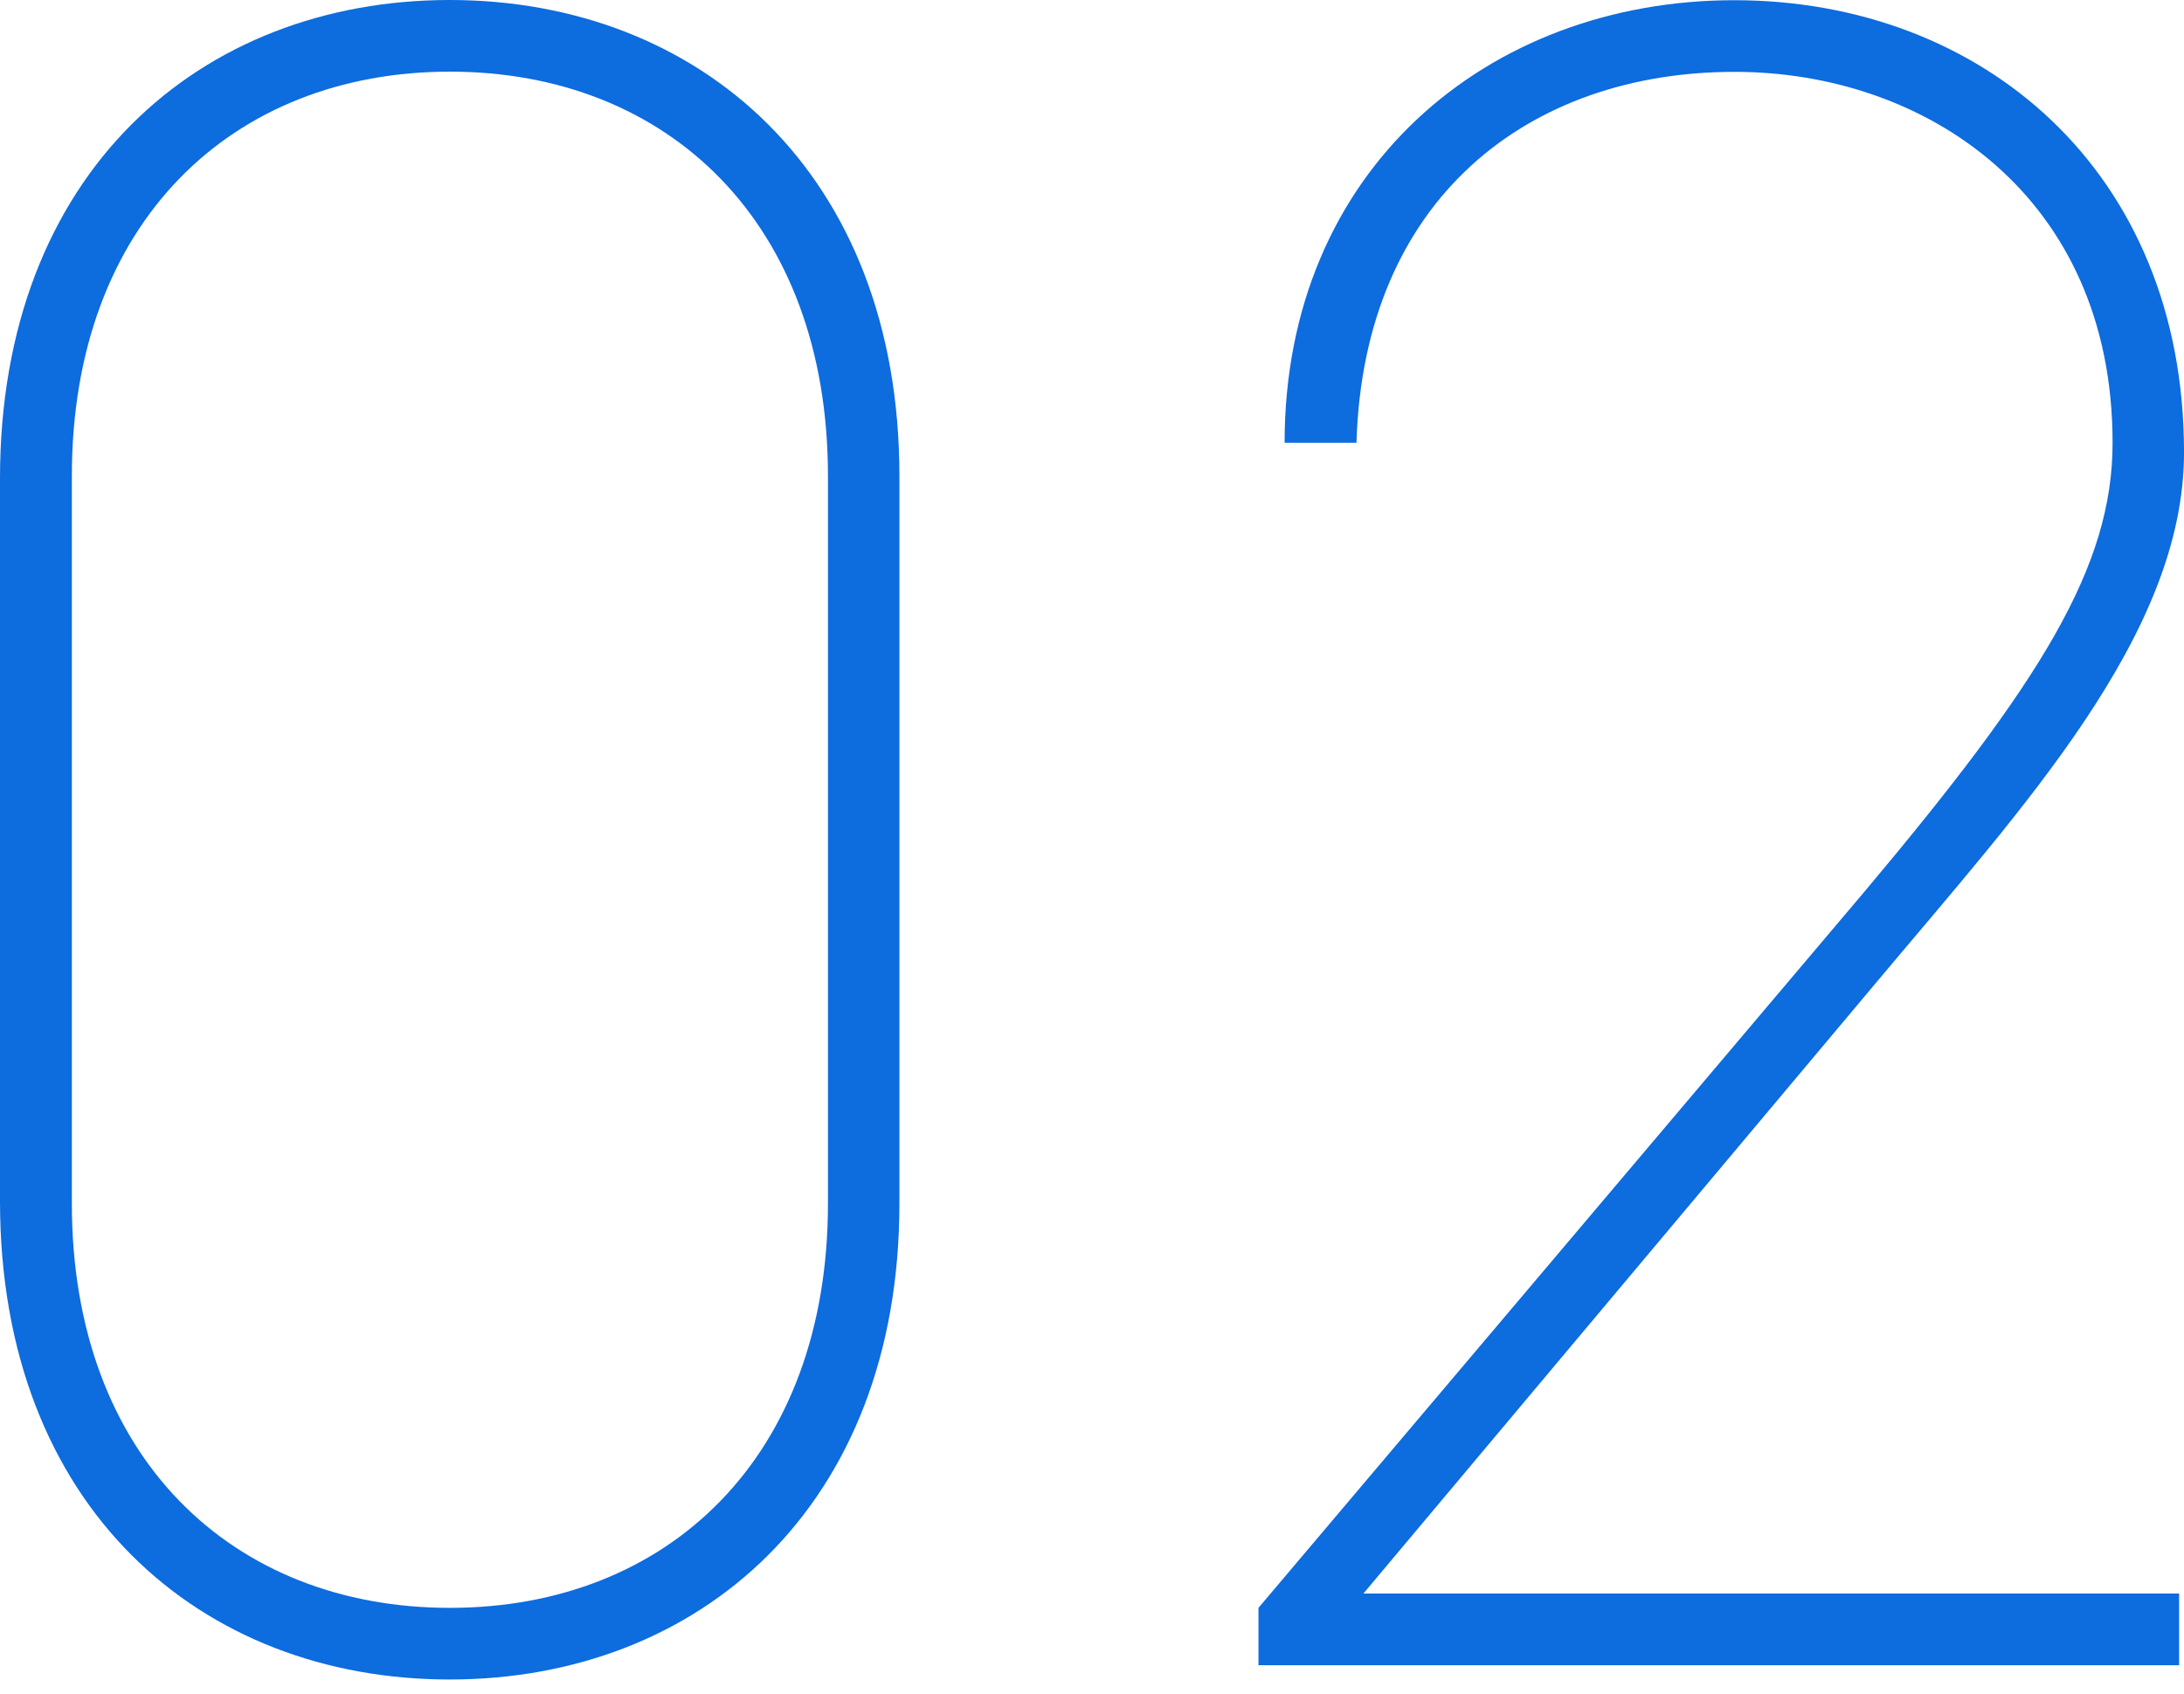 <svg width="107" height="83" viewBox="0 0 107 83" fill="none" xmlns="http://www.w3.org/2000/svg">
<path d="M22.032 82.279C9.841 82.279 0 73.838 0 58.836V23.442C0 8.441 9.841 0 22.032 0C34.224 0 44.065 8.441 44.065 23.323V58.956C44.065 73.838 34.224 82.279 22.032 82.279ZM3.52 58.956C3.52 71.378 11.371 78.769 22.042 78.769C32.714 78.769 40.564 71.388 40.564 58.956V23.323C40.564 10.901 32.714 3.51 22.042 3.51C11.371 3.51 3.52 10.901 3.52 23.323V58.956Z" fill="#0D6CDE"/>
<path d="M106.781 81.579H61.656V78.768L91.309 43.724C99.98 33.413 103.501 27.783 103.501 21.692C103.501 9.621 94.36 3.52 84.979 3.52C74.898 3.52 66.807 9.731 66.457 21.692H62.936C62.936 8.331 72.897 0.01 84.969 0.01C97.04 0.01 107.001 8.331 107.001 22.162C107.001 31.073 99.15 39.504 91.879 48.185L66.797 78.068H106.761V81.589L106.781 81.579Z" fill="#0D6CDE"/>
</svg>

